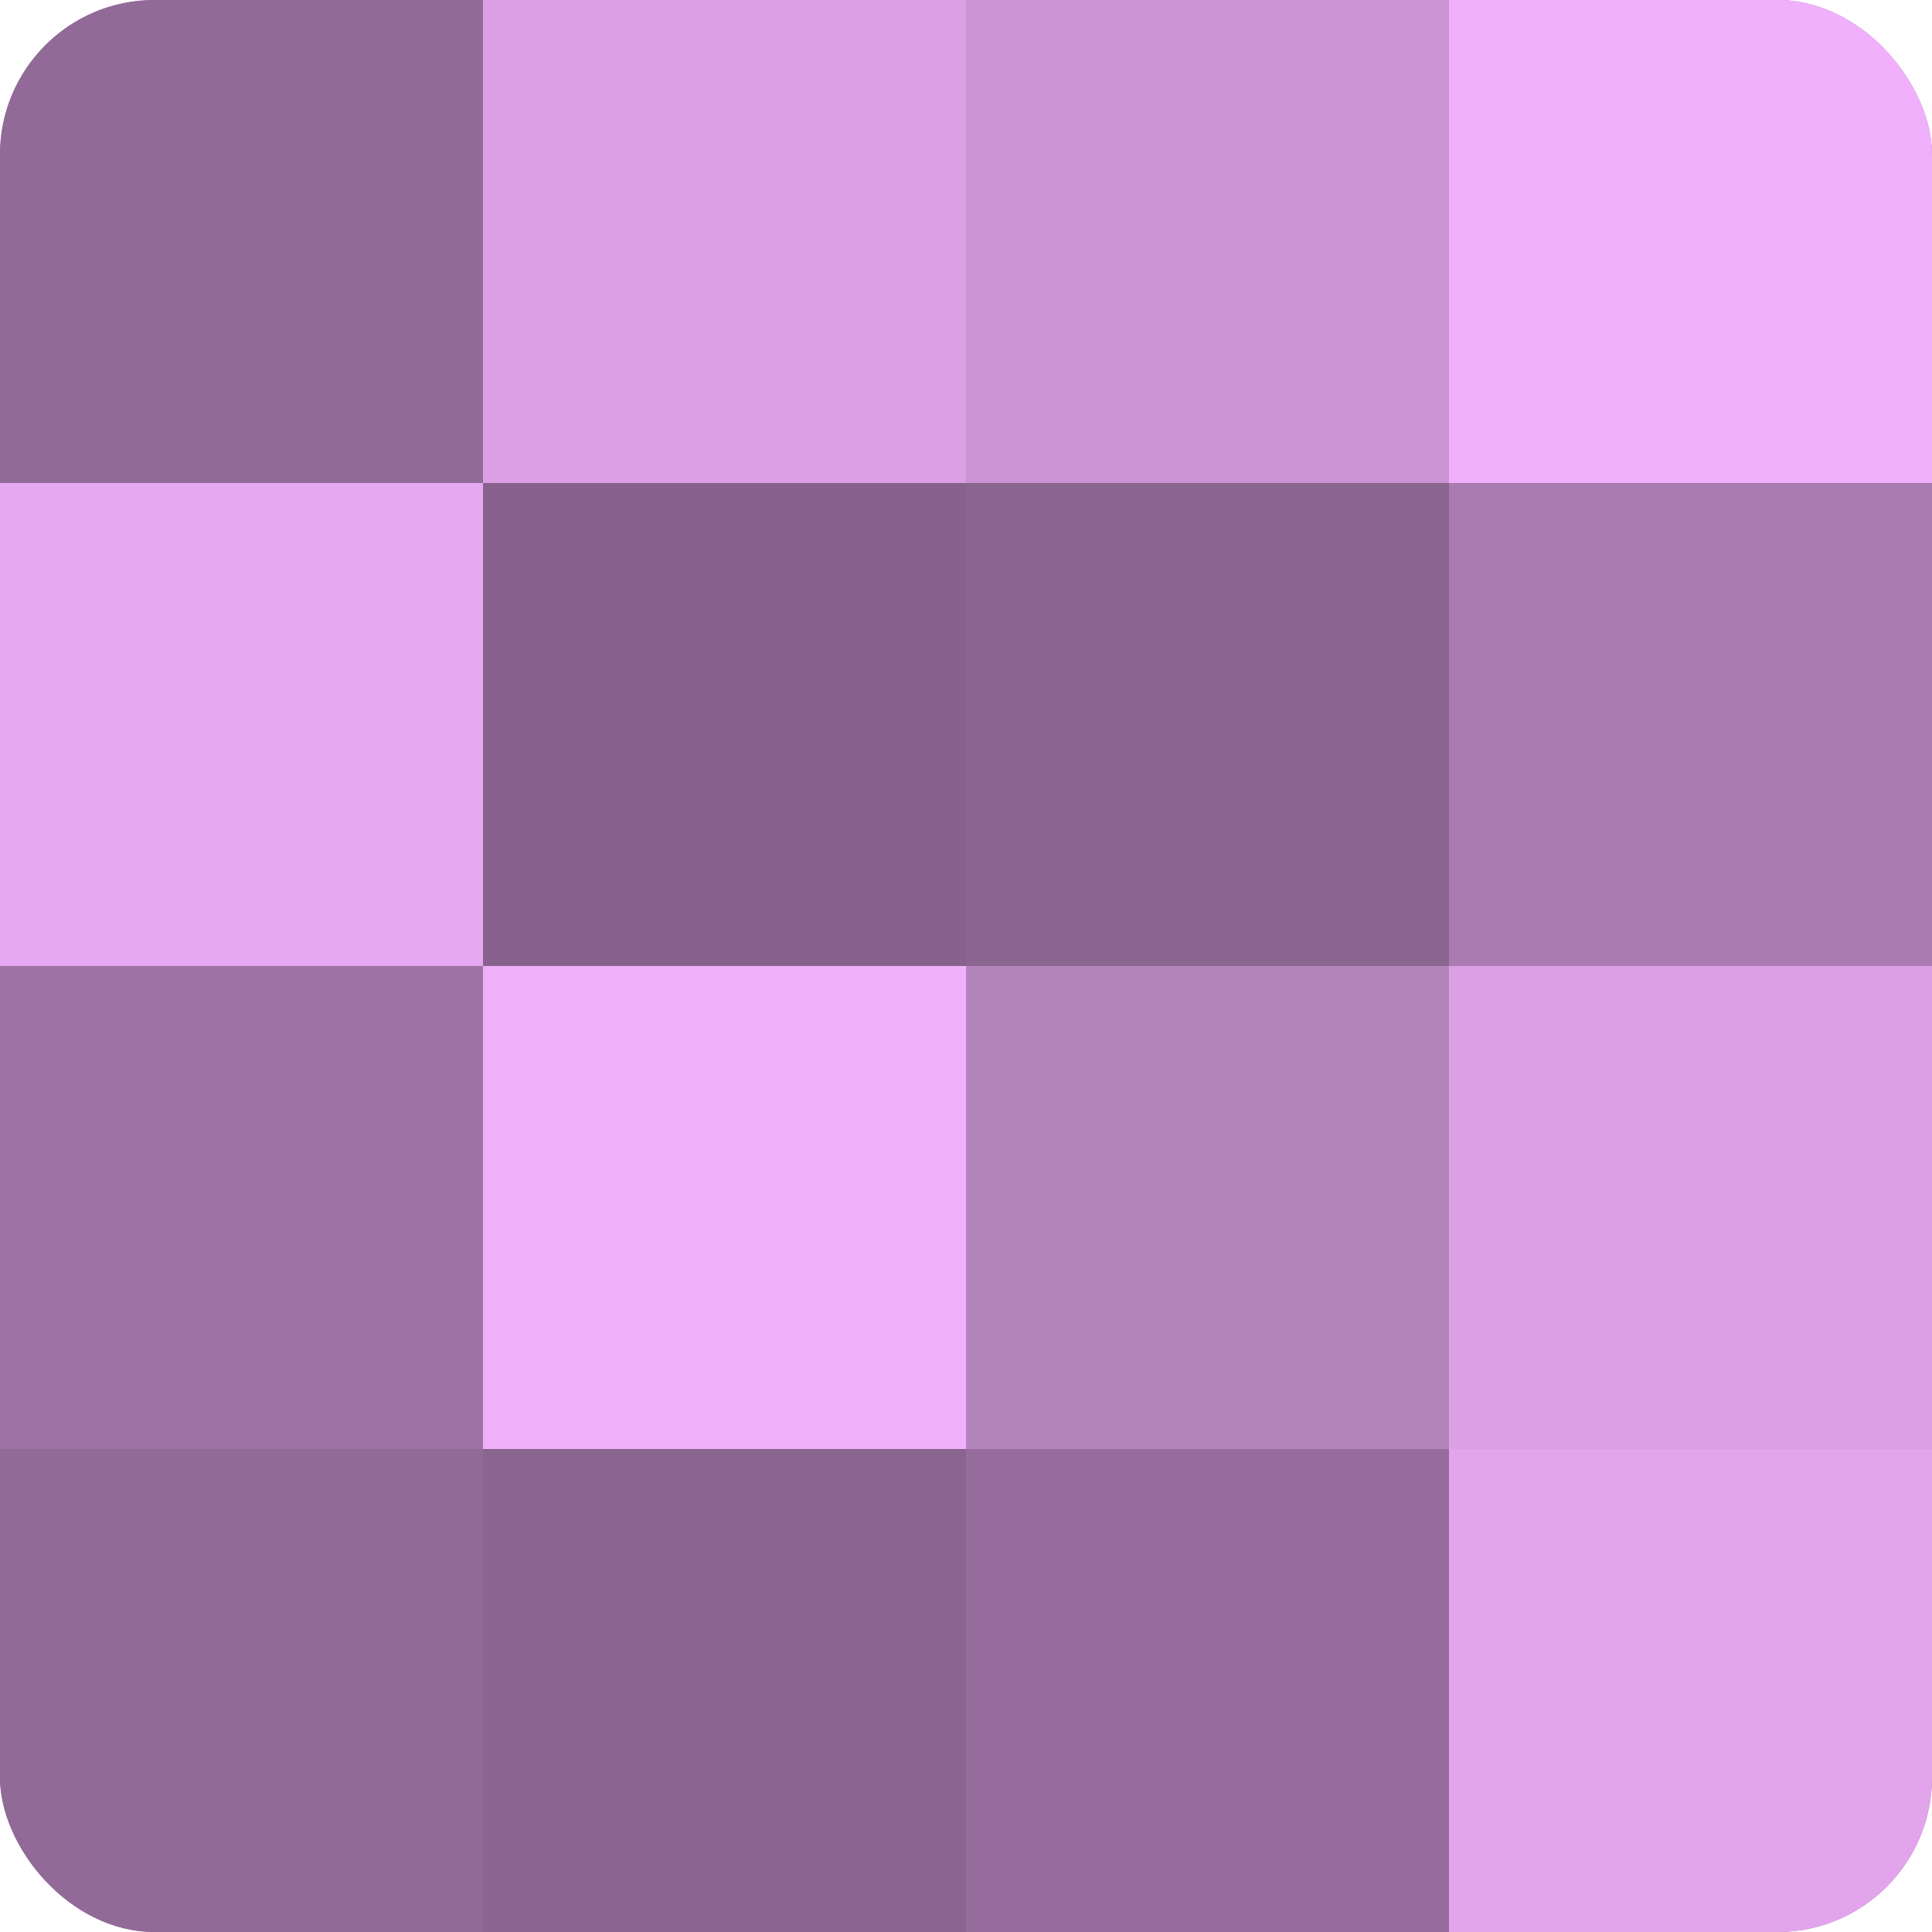 <?xml version="1.0" encoding="UTF-8"?>
<svg xmlns="http://www.w3.org/2000/svg" width="80" height="80" viewBox="0 0 100 100" preserveAspectRatio="xMidYMid meet"><defs><clipPath id="c" width="100" height="100"><rect width="100" height="100" rx="8" ry="8"/></clipPath></defs><g clip-path="url(#c)"><rect width="100" height="100" fill="#9970a0"/><rect width="25" height="25" fill="#926a98"/><rect y="25" width="25" height="25" fill="#e6a8f0"/><rect y="50" width="25" height="25" fill="#9d73a4"/><rect y="75" width="25" height="25" fill="#926a98"/><rect x="25" width="25" height="25" fill="#db9fe4"/><rect x="25" y="25" width="25" height="25" fill="#86628c"/><rect x="25" y="50" width="25" height="25" fill="#f1b0fc"/><rect x="25" y="75" width="25" height="25" fill="#8a6590"/><rect x="50" width="25" height="25" fill="#cb94d4"/><rect x="50" y="25" width="25" height="25" fill="#8a6590"/><rect x="50" y="50" width="25" height="25" fill="#b484bc"/><rect x="50" y="75" width="25" height="25" fill="#966d9c"/><rect x="75" width="25" height="25" fill="#f1b0fc"/><rect x="75" y="25" width="25" height="25" fill="#a97bb0"/><rect x="75" y="50" width="25" height="25" fill="#db9fe4"/><rect x="75" y="75" width="25" height="25" fill="#e2a5ec"/></g></svg>
